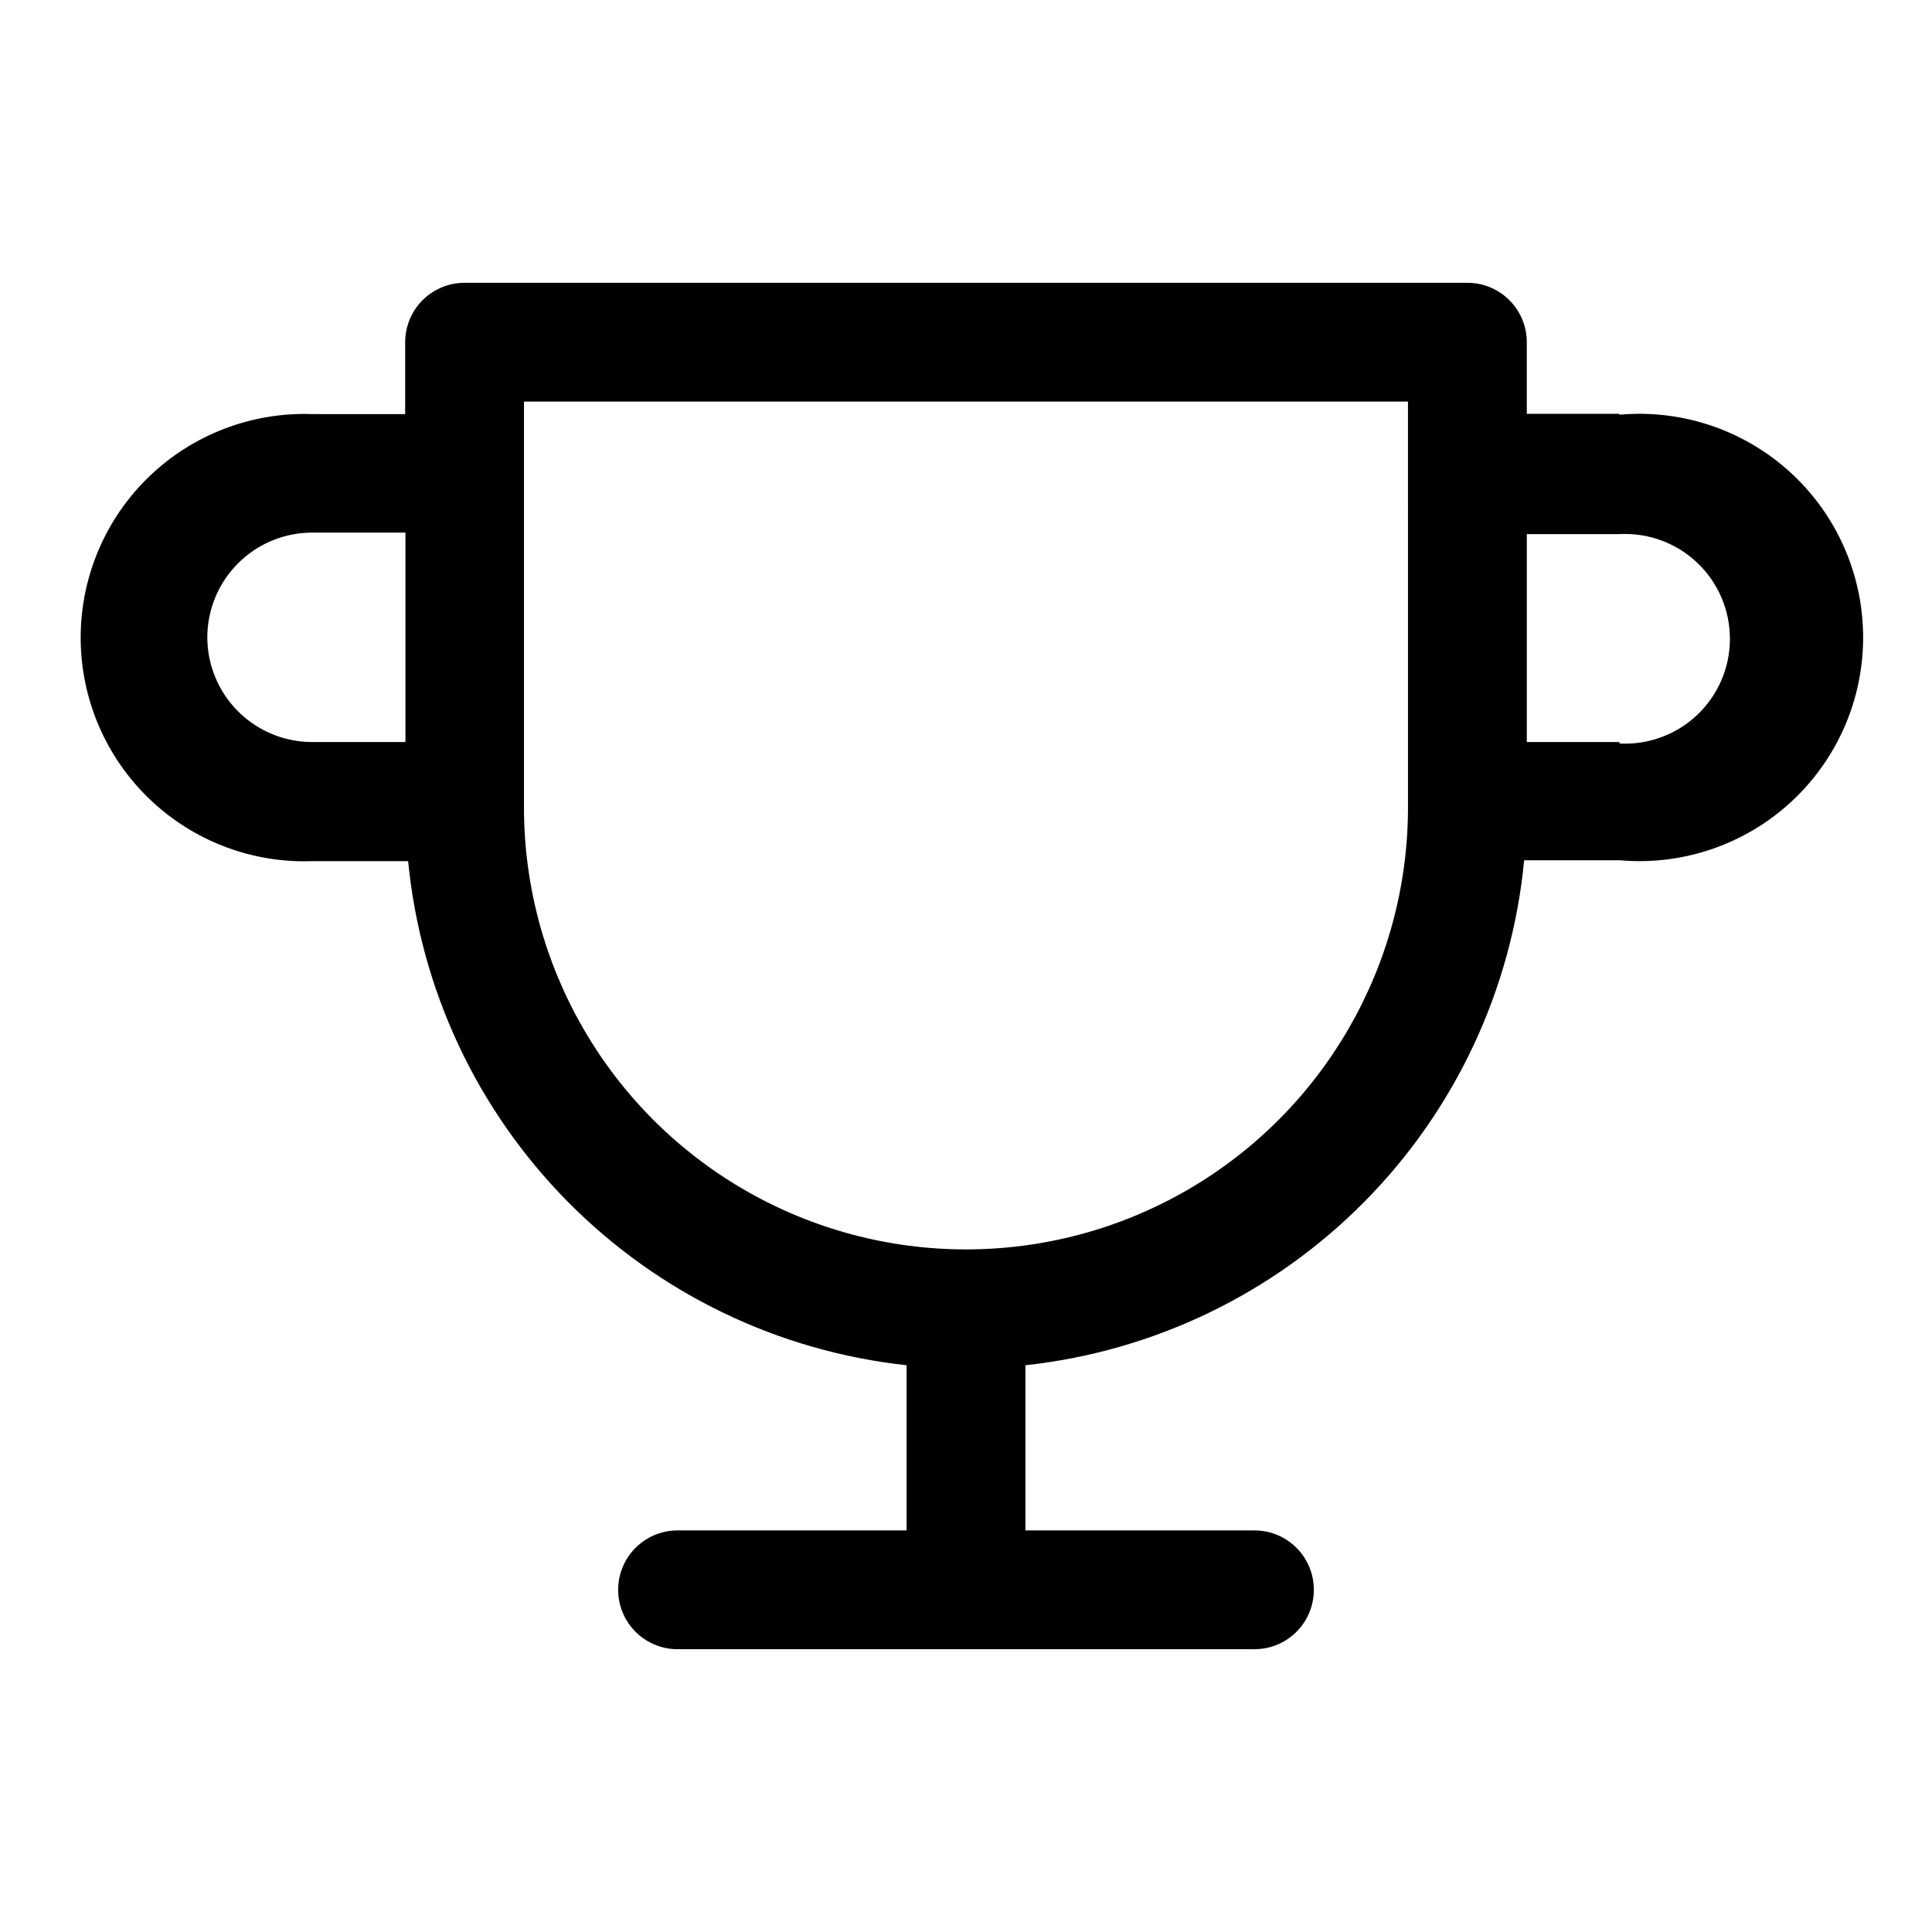 <?xml version="1.0" encoding="UTF-8"?>
<!-- Uploaded to: ICON Repo, www.iconrepo.com, Generator: ICON Repo Mixer Tools -->
<svg fill="#000000" width="800px" height="800px" version="1.1" viewBox="144 144 512 512" xmlns="http://www.w3.org/2000/svg">
 <path d="m573.18 253.66h-24.562v-18.969c0-4.176-1.656-8.18-4.609-11.133-2.953-2.953-6.957-4.613-11.133-4.613h-265.76c-4.176 0-8.18 1.66-11.133 4.613-2.949 2.953-4.609 6.957-4.609 11.133v19.051l-24.562-0.004c-16.082-0.586-31.715 5.394-43.301 16.566-11.59 11.172-18.133 26.578-18.133 42.672 0 16.098 6.543 31.5 18.133 42.672 11.586 11.172 27.219 17.152 43.301 16.566h25.348c3.312 34.055 18.254 65.934 42.312 90.262 24.059 24.332 55.766 39.633 89.781 43.324v43.77h-60.691c-5.625 0-10.824 3-13.637 7.871s-2.812 10.875 0 15.746 8.012 7.871 13.637 7.871h152.88c5.625 0 10.82-3 13.633-7.871s2.812-10.875 0-15.746-8.008-7.871-13.633-7.871h-60.695v-43.77c34.066-3.684 65.82-19.012 89.898-43.391 24.082-24.379 39.012-56.32 42.273-90.434h25.27c16.574 1.484 33.008-4.066 45.289-15.297 12.277-11.227 19.273-27.102 19.273-43.742s-6.996-32.516-19.273-43.742c-12.281-11.23-28.715-16.781-45.289-15.297zm-374.24 59.277c0-7.383 2.941-14.465 8.168-19.676 5.231-5.215 12.316-8.133 19.699-8.113h24.641v55.496l-24.641 0.004c-7.367 0.02-14.445-2.887-19.672-8.086-5.227-5.195-8.172-12.254-8.195-19.625zm318.19 45.027c0 41.848-22.324 80.52-58.566 101.45-36.242 20.922-80.895 20.922-117.14 0-36.242-20.926-58.566-59.598-58.566-101.45v-107.53h234.27zm56.051-17.316h-24.562v-55.105h24.562c7.613-0.406 15.062 2.336 20.598 7.582 5.535 5.25 8.668 12.539 8.668 20.168 0 7.625-3.133 14.918-8.668 20.164s-12.984 7.988-20.598 7.582z"/>
</svg>